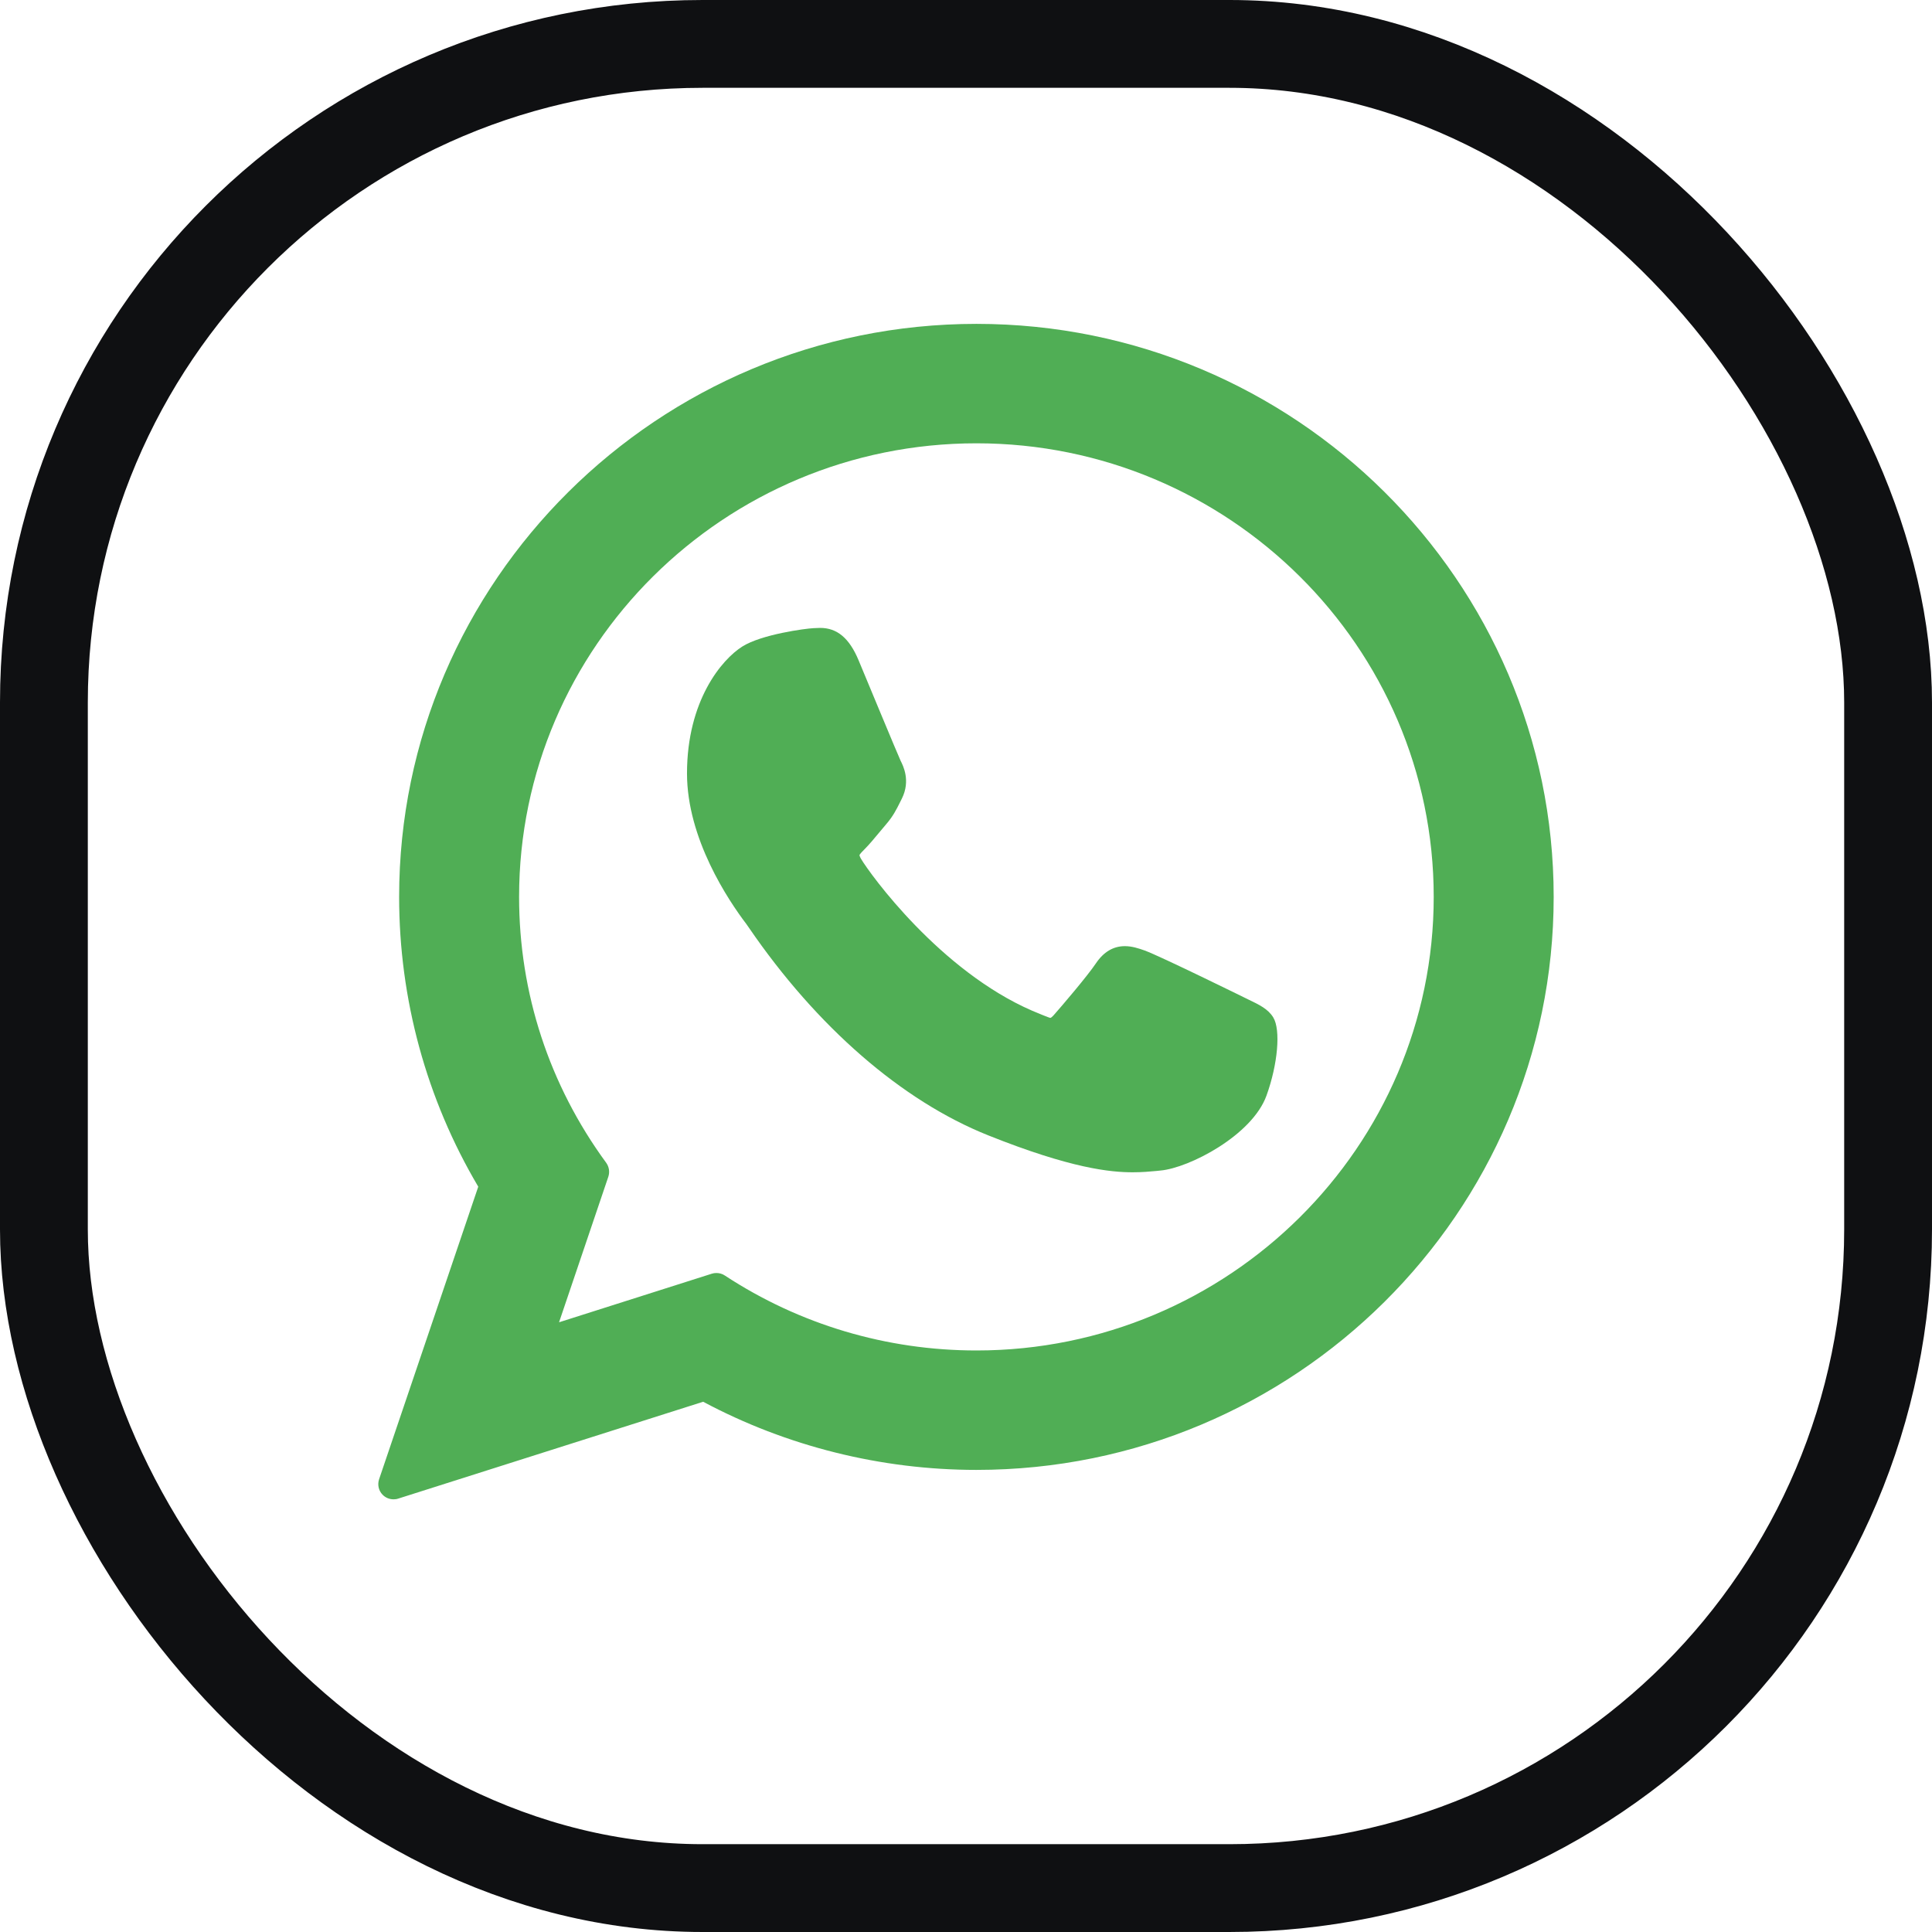 <svg width="22" height="22" viewBox="0 0 22 22" fill="none" xmlns="http://www.w3.org/2000/svg">
<rect x="0.5" y="0.5" width="21" height="21" rx="7.5" stroke="#0f1012"/>
<path d="M14.212 11.38C14.186 11.367 13.21 10.887 13.036 10.824C12.966 10.799 12.89 10.774 12.809 10.774C12.677 10.774 12.567 10.84 12.48 10.969C12.383 11.114 12.088 11.459 11.997 11.562C11.985 11.575 11.969 11.591 11.959 11.591C11.95 11.591 11.799 11.529 11.753 11.509C10.707 11.055 9.912 9.961 9.803 9.777C9.788 9.75 9.787 9.738 9.787 9.738C9.791 9.724 9.826 9.689 9.844 9.671C9.897 9.618 9.955 9.549 10.01 9.482C10.037 9.45 10.063 9.418 10.089 9.388C10.17 9.294 10.206 9.221 10.248 9.137L10.27 9.093C10.371 8.89 10.284 8.719 10.256 8.664C10.233 8.618 9.821 7.624 9.777 7.519C9.672 7.267 9.533 7.15 9.339 7.15C9.321 7.15 9.339 7.15 9.264 7.153C9.173 7.157 8.673 7.223 8.453 7.362C8.219 7.509 7.823 7.979 7.823 8.807C7.823 9.551 8.295 10.254 8.498 10.521C8.503 10.528 8.512 10.541 8.526 10.561C9.302 11.695 10.271 12.536 11.252 12.928C12.197 13.306 12.645 13.349 12.899 13.349C13.006 13.349 13.092 13.341 13.167 13.334L13.215 13.329C13.541 13.3 14.259 12.928 14.422 12.475C14.551 12.118 14.585 11.727 14.499 11.586C14.44 11.489 14.339 11.441 14.212 11.38Z" fill="#50AE55"/>
<path d="M11.119 3.688C7.494 3.688 4.545 6.616 4.545 10.213C4.545 11.377 4.856 12.516 5.446 13.513L4.317 16.844C4.296 16.906 4.311 16.975 4.357 17.021C4.39 17.055 4.435 17.073 4.481 17.073C4.499 17.073 4.517 17.071 4.534 17.065L8.007 15.962C8.957 16.469 10.032 16.738 11.119 16.738C14.744 16.738 17.692 13.811 17.692 10.213C17.692 6.616 14.744 3.688 11.119 3.688ZM11.119 15.378C10.096 15.378 9.105 15.083 8.253 14.524C8.225 14.505 8.191 14.496 8.158 14.496C8.14 14.496 8.123 14.498 8.105 14.504L6.366 15.057L6.927 13.4C6.945 13.346 6.936 13.287 6.903 13.241C6.254 12.355 5.911 11.308 5.911 10.213C5.911 7.365 8.247 5.048 11.119 5.048C13.99 5.048 16.326 7.365 16.326 10.213C16.326 13.061 13.99 15.378 11.119 15.378Z" fill="#50AE55"/>
</svg>
